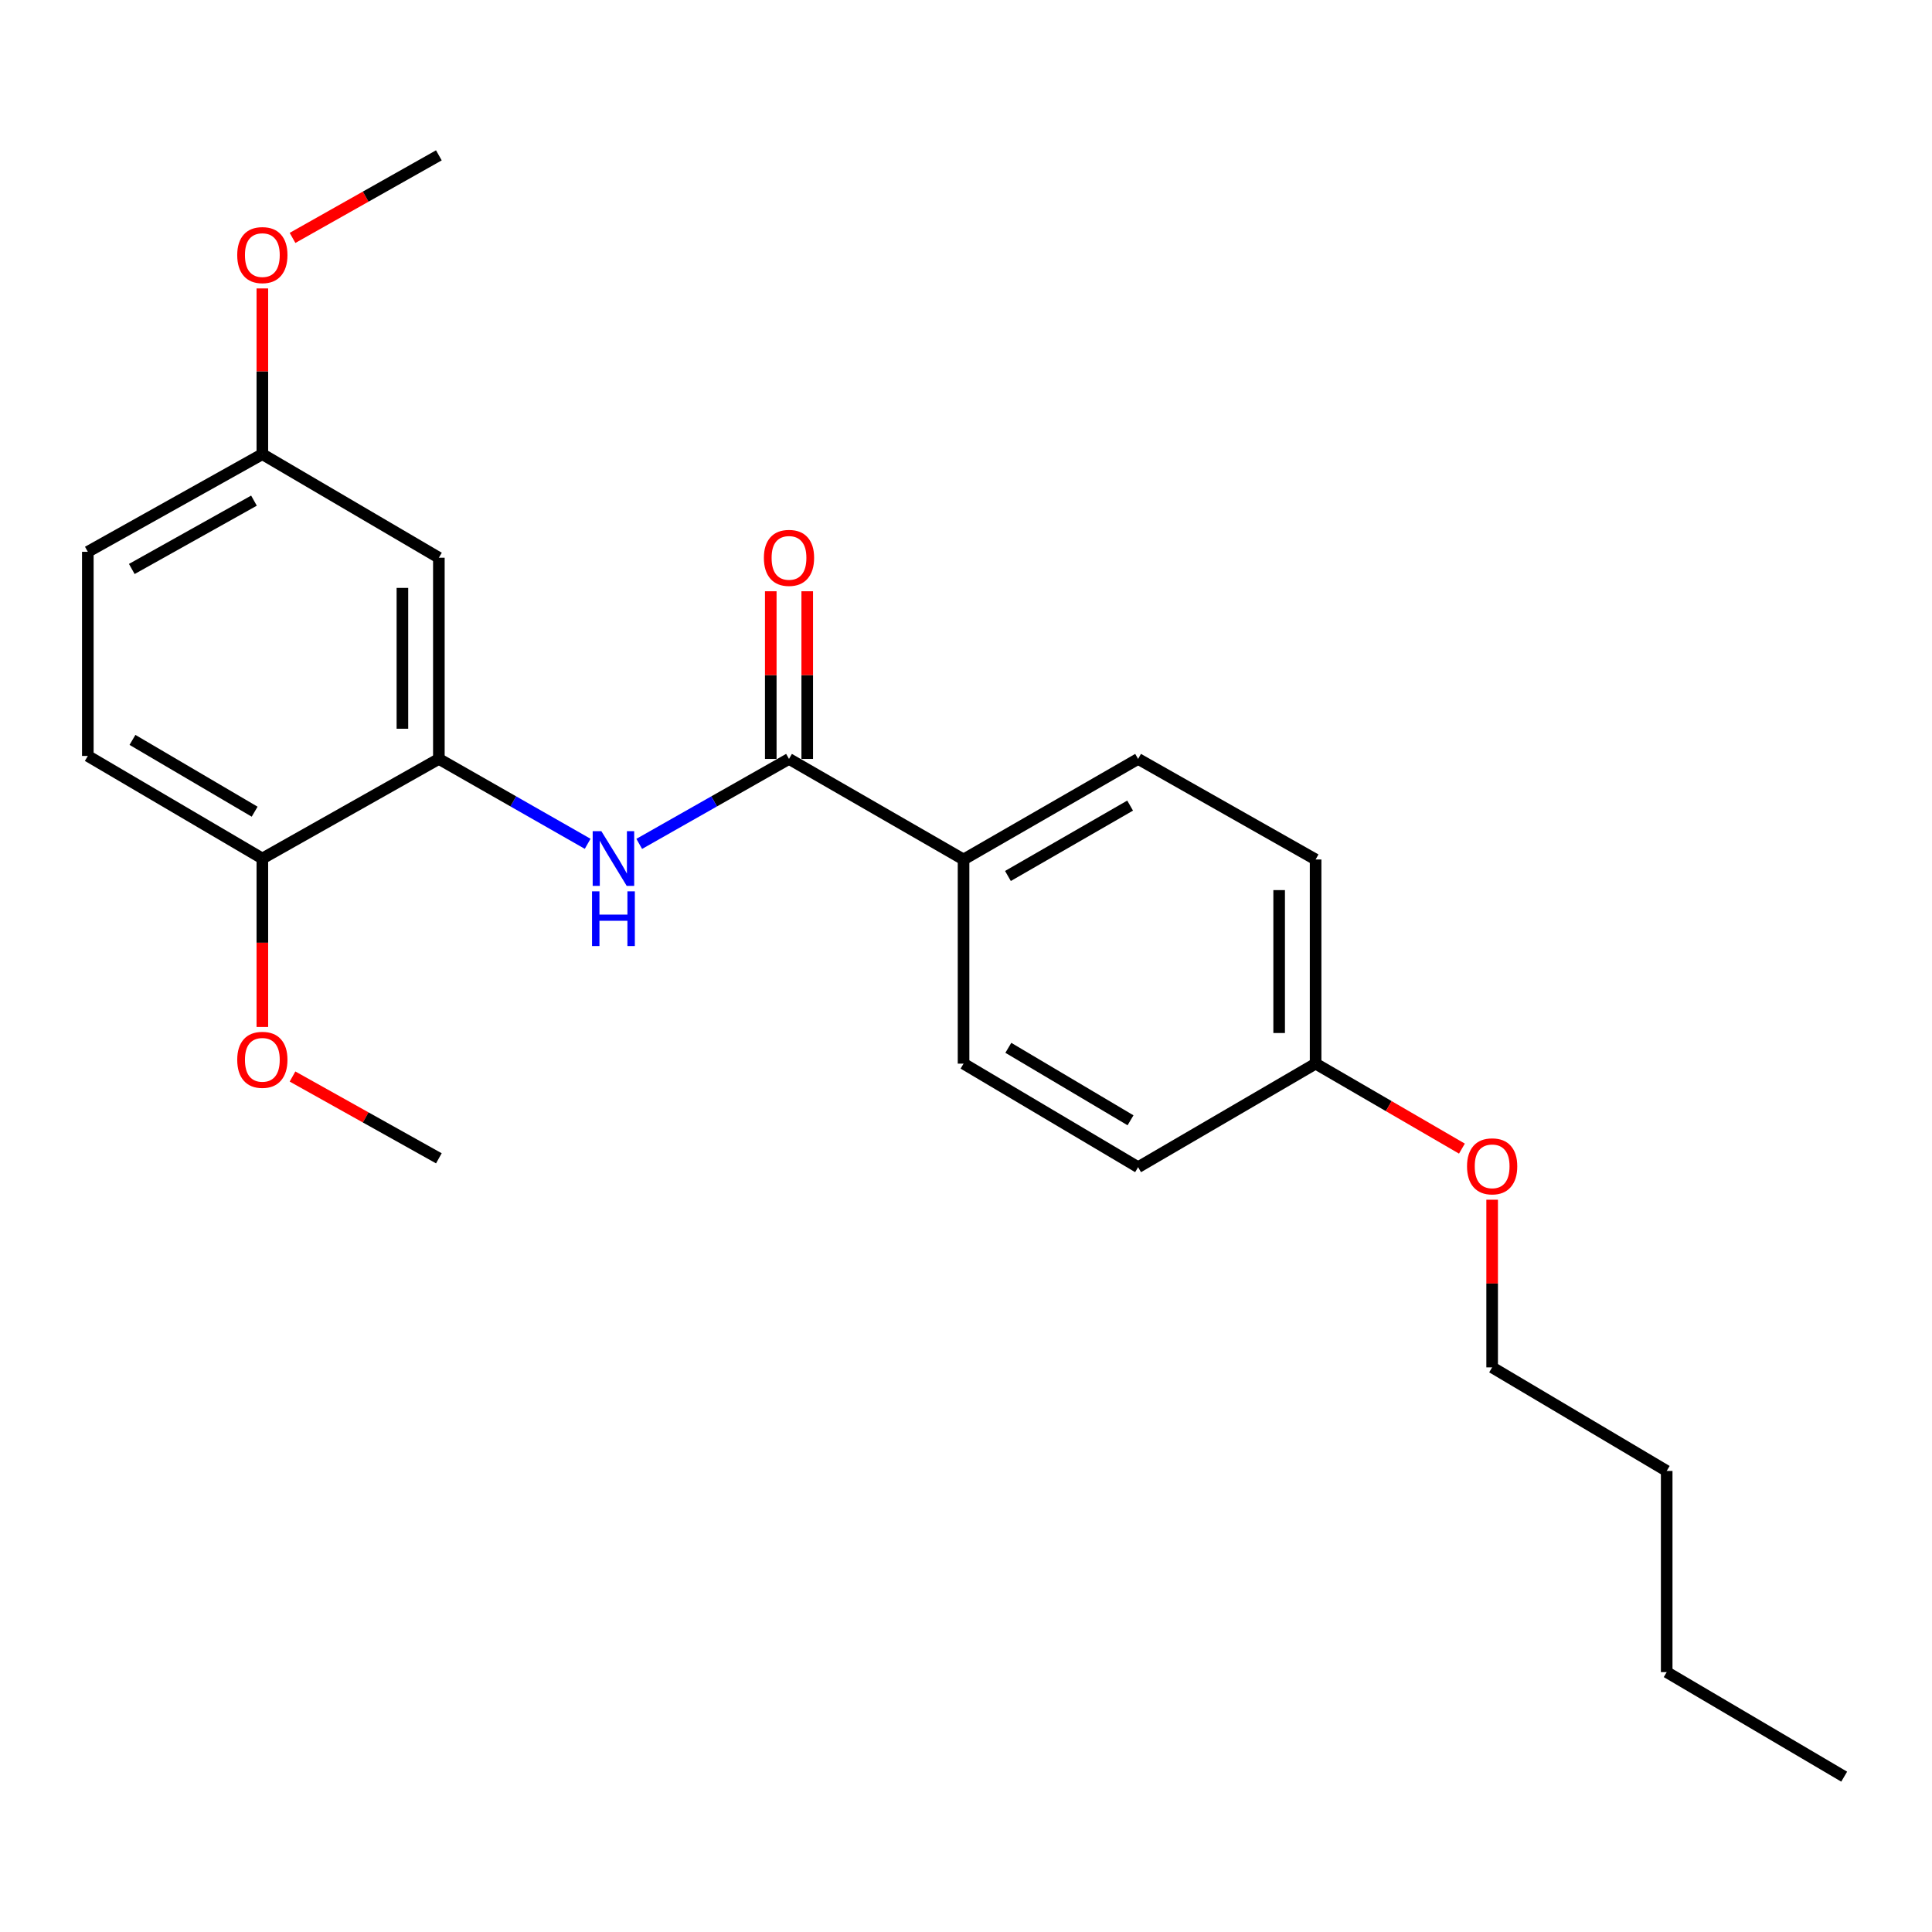 <?xml version='1.0' encoding='iso-8859-1'?>
<svg version='1.1' baseProfile='full'
              xmlns='http://www.w3.org/2000/svg'
                      xmlns:rdkit='http://www.rdkit.org/xml'
                      xmlns:xlink='http://www.w3.org/1999/xlink'
                  xml:space='preserve'
width='1000px' height='1000px' viewBox='0 0 1000 1000'>
<!-- END OF HEADER -->
<rect style='opacity:1.0;fill:#FFFFFF;stroke:none' width='1000' height='1000' x='0' y='0'> </rect>
<path class='bond-0' d='M 408.384,392.816 L 369.625,414.803' style='fill:none;fill-rule:evenodd;stroke:#000000;stroke-width:6px;stroke-linecap:butt;stroke-linejoin:miter;stroke-opacity:1' />
<path class='bond-0' d='M 369.625,414.803 L 330.865,436.79' style='fill:none;fill-rule:evenodd;stroke:#0000FF;stroke-width:6px;stroke-linecap:butt;stroke-linejoin:miter;stroke-opacity:1' />
<path class='bond-3' d='M 408.384,392.816 L 498.731,444.867' style='fill:none;fill-rule:evenodd;stroke:#000000;stroke-width:6px;stroke-linecap:butt;stroke-linejoin:miter;stroke-opacity:1' />
<path class='bond-5' d='M 417.82,392.816 L 417.82,349.426' style='fill:none;fill-rule:evenodd;stroke:#000000;stroke-width:6px;stroke-linecap:butt;stroke-linejoin:miter;stroke-opacity:1' />
<path class='bond-5' d='M 417.82,349.426 L 417.82,306.036' style='fill:none;fill-rule:evenodd;stroke:#FF0000;stroke-width:6px;stroke-linecap:butt;stroke-linejoin:miter;stroke-opacity:1' />
<path class='bond-5' d='M 398.949,392.816 L 398.949,349.426' style='fill:none;fill-rule:evenodd;stroke:#000000;stroke-width:6px;stroke-linecap:butt;stroke-linejoin:miter;stroke-opacity:1' />
<path class='bond-5' d='M 398.949,349.426 L 398.949,306.036' style='fill:none;fill-rule:evenodd;stroke:#FF0000;stroke-width:6px;stroke-linecap:butt;stroke-linejoin:miter;stroke-opacity:1' />
<path class='bond-1' d='M 304.172,436.753 L 265.664,414.785' style='fill:none;fill-rule:evenodd;stroke:#0000FF;stroke-width:6px;stroke-linecap:butt;stroke-linejoin:miter;stroke-opacity:1' />
<path class='bond-1' d='M 265.664,414.785 L 227.155,392.816' style='fill:none;fill-rule:evenodd;stroke:#000000;stroke-width:6px;stroke-linecap:butt;stroke-linejoin:miter;stroke-opacity:1' />
<path class='bond-2' d='M 227.155,392.816 L 227.155,288.673' style='fill:none;fill-rule:evenodd;stroke:#000000;stroke-width:6px;stroke-linecap:butt;stroke-linejoin:miter;stroke-opacity:1' />
<path class='bond-2' d='M 208.285,377.195 L 208.285,304.294' style='fill:none;fill-rule:evenodd;stroke:#000000;stroke-width:6px;stroke-linecap:butt;stroke-linejoin:miter;stroke-opacity:1' />
<path class='bond-4' d='M 227.155,392.816 L 135.791,444.364' style='fill:none;fill-rule:evenodd;stroke:#000000;stroke-width:6px;stroke-linecap:butt;stroke-linejoin:miter;stroke-opacity:1' />
<path class='bond-9' d='M 227.155,288.673 L 135.791,235.081' style='fill:none;fill-rule:evenodd;stroke:#000000;stroke-width:6px;stroke-linecap:butt;stroke-linejoin:miter;stroke-opacity:1' />
<path class='bond-6' d='M 498.731,444.867 L 589.079,392.816' style='fill:none;fill-rule:evenodd;stroke:#000000;stroke-width:6px;stroke-linecap:butt;stroke-linejoin:miter;stroke-opacity:1' />
<path class='bond-6' d='M 521.704,453.41 L 584.947,416.975' style='fill:none;fill-rule:evenodd;stroke:#000000;stroke-width:6px;stroke-linecap:butt;stroke-linejoin:miter;stroke-opacity:1' />
<path class='bond-7' d='M 498.731,444.867 L 498.731,550.541' style='fill:none;fill-rule:evenodd;stroke:#000000;stroke-width:6px;stroke-linecap:butt;stroke-linejoin:miter;stroke-opacity:1' />
<path class='bond-8' d='M 135.791,444.364 L 45.455,391.275' style='fill:none;fill-rule:evenodd;stroke:#000000;stroke-width:6px;stroke-linecap:butt;stroke-linejoin:miter;stroke-opacity:1' />
<path class='bond-8' d='M 131.802,420.132 L 68.566,382.969' style='fill:none;fill-rule:evenodd;stroke:#000000;stroke-width:6px;stroke-linecap:butt;stroke-linejoin:miter;stroke-opacity:1' />
<path class='bond-14' d='M 135.791,444.364 L 135.791,487.958' style='fill:none;fill-rule:evenodd;stroke:#000000;stroke-width:6px;stroke-linecap:butt;stroke-linejoin:miter;stroke-opacity:1' />
<path class='bond-14' d='M 135.791,487.958 L 135.791,531.553' style='fill:none;fill-rule:evenodd;stroke:#FF0000;stroke-width:6px;stroke-linecap:butt;stroke-linejoin:miter;stroke-opacity:1' />
<path class='bond-12' d='M 589.079,392.816 L 680.956,444.867' style='fill:none;fill-rule:evenodd;stroke:#000000;stroke-width:6px;stroke-linecap:butt;stroke-linejoin:miter;stroke-opacity:1' />
<path class='bond-13' d='M 498.731,550.541 L 589.079,604.133' style='fill:none;fill-rule:evenodd;stroke:#000000;stroke-width:6px;stroke-linecap:butt;stroke-linejoin:miter;stroke-opacity:1' />
<path class='bond-13' d='M 521.911,542.35 L 585.154,579.864' style='fill:none;fill-rule:evenodd;stroke:#000000;stroke-width:6px;stroke-linecap:butt;stroke-linejoin:miter;stroke-opacity:1' />
<path class='bond-11' d='M 45.455,391.275 L 45.455,285.612' style='fill:none;fill-rule:evenodd;stroke:#000000;stroke-width:6px;stroke-linecap:butt;stroke-linejoin:miter;stroke-opacity:1' />
<path class='bond-15' d='M 135.791,235.081 L 135.791,192.187' style='fill:none;fill-rule:evenodd;stroke:#000000;stroke-width:6px;stroke-linecap:butt;stroke-linejoin:miter;stroke-opacity:1' />
<path class='bond-15' d='M 135.791,192.187 L 135.791,149.292' style='fill:none;fill-rule:evenodd;stroke:#FF0000;stroke-width:6px;stroke-linecap:butt;stroke-linejoin:miter;stroke-opacity:1' />
<path class='bond-24' d='M 135.791,235.081 L 45.455,285.612' style='fill:none;fill-rule:evenodd;stroke:#000000;stroke-width:6px;stroke-linecap:butt;stroke-linejoin:miter;stroke-opacity:1' />
<path class='bond-24' d='M 131.453,259.129 L 68.217,294.501' style='fill:none;fill-rule:evenodd;stroke:#000000;stroke-width:6px;stroke-linecap:butt;stroke-linejoin:miter;stroke-opacity:1' />
<path class='bond-10' d='M 680.956,550.541 L 589.079,604.133' style='fill:none;fill-rule:evenodd;stroke:#000000;stroke-width:6px;stroke-linecap:butt;stroke-linejoin:miter;stroke-opacity:1' />
<path class='bond-16' d='M 680.956,550.541 L 718.823,572.533' style='fill:none;fill-rule:evenodd;stroke:#000000;stroke-width:6px;stroke-linecap:butt;stroke-linejoin:miter;stroke-opacity:1' />
<path class='bond-16' d='M 718.823,572.533 L 756.689,594.525' style='fill:none;fill-rule:evenodd;stroke:#FF0000;stroke-width:6px;stroke-linecap:butt;stroke-linejoin:miter;stroke-opacity:1' />
<path class='bond-23' d='M 680.956,550.541 L 680.956,444.867' style='fill:none;fill-rule:evenodd;stroke:#000000;stroke-width:6px;stroke-linecap:butt;stroke-linejoin:miter;stroke-opacity:1' />
<path class='bond-23' d='M 662.086,534.69 L 662.086,460.718' style='fill:none;fill-rule:evenodd;stroke:#000000;stroke-width:6px;stroke-linecap:butt;stroke-linejoin:miter;stroke-opacity:1' />
<path class='bond-18' d='M 151.408,557.204 L 189.282,578.373' style='fill:none;fill-rule:evenodd;stroke:#FF0000;stroke-width:6px;stroke-linecap:butt;stroke-linejoin:miter;stroke-opacity:1' />
<path class='bond-18' d='M 189.282,578.373 L 227.155,599.541' style='fill:none;fill-rule:evenodd;stroke:#000000;stroke-width:6px;stroke-linecap:butt;stroke-linejoin:miter;stroke-opacity:1' />
<path class='bond-19' d='M 151.414,123.14 L 189.285,101.773' style='fill:none;fill-rule:evenodd;stroke:#FF0000;stroke-width:6px;stroke-linecap:butt;stroke-linejoin:miter;stroke-opacity:1' />
<path class='bond-19' d='M 189.285,101.773 L 227.155,80.407' style='fill:none;fill-rule:evenodd;stroke:#000000;stroke-width:6px;stroke-linecap:butt;stroke-linejoin:miter;stroke-opacity:1' />
<path class='bond-17' d='M 772.331,620.972 L 772.331,664.362' style='fill:none;fill-rule:evenodd;stroke:#FF0000;stroke-width:6px;stroke-linecap:butt;stroke-linejoin:miter;stroke-opacity:1' />
<path class='bond-17' d='M 772.331,664.362 L 772.331,707.752' style='fill:none;fill-rule:evenodd;stroke:#000000;stroke-width:6px;stroke-linecap:butt;stroke-linejoin:miter;stroke-opacity:1' />
<path class='bond-20' d='M 772.331,707.752 L 862.678,761.355' style='fill:none;fill-rule:evenodd;stroke:#000000;stroke-width:6px;stroke-linecap:butt;stroke-linejoin:miter;stroke-opacity:1' />
<path class='bond-21' d='M 862.678,761.355 L 862.678,865.488' style='fill:none;fill-rule:evenodd;stroke:#000000;stroke-width:6px;stroke-linecap:butt;stroke-linejoin:miter;stroke-opacity:1' />
<path class='bond-22' d='M 862.678,865.488 L 954.545,919.593' style='fill:none;fill-rule:evenodd;stroke:#000000;stroke-width:6px;stroke-linecap:butt;stroke-linejoin:miter;stroke-opacity:1' />
<path  class='atom-1' d='M 311.253 430.204
L 320.533 445.204
Q 321.453 446.684, 322.933 449.364
Q 324.413 452.044, 324.493 452.204
L 324.493 430.204
L 328.253 430.204
L 328.253 458.524
L 324.373 458.524
L 314.413 442.124
Q 313.253 440.204, 312.013 438.004
Q 310.813 435.804, 310.453 435.124
L 310.453 458.524
L 306.773 458.524
L 306.773 430.204
L 311.253 430.204
' fill='#0000FF'/>
<path  class='atom-1' d='M 306.433 461.356
L 310.273 461.356
L 310.273 473.396
L 324.753 473.396
L 324.753 461.356
L 328.593 461.356
L 328.593 489.676
L 324.753 489.676
L 324.753 476.596
L 310.273 476.596
L 310.273 489.676
L 306.433 489.676
L 306.433 461.356
' fill='#0000FF'/>
<path  class='atom-6' d='M 395.384 288.753
Q 395.384 281.953, 398.744 278.153
Q 402.104 274.353, 408.384 274.353
Q 414.664 274.353, 418.024 278.153
Q 421.384 281.953, 421.384 288.753
Q 421.384 295.633, 417.984 299.553
Q 414.584 303.433, 408.384 303.433
Q 402.144 303.433, 398.744 299.553
Q 395.384 295.673, 395.384 288.753
M 408.384 300.233
Q 412.704 300.233, 415.024 297.353
Q 417.384 294.433, 417.384 288.753
Q 417.384 283.193, 415.024 280.393
Q 412.704 277.553, 408.384 277.553
Q 404.064 277.553, 401.704 280.353
Q 399.384 283.153, 399.384 288.753
Q 399.384 294.473, 401.704 297.353
Q 404.064 300.233, 408.384 300.233
' fill='#FF0000'/>
<path  class='atom-15' d='M 122.791 548.556
Q 122.791 541.756, 126.151 537.956
Q 129.511 534.156, 135.791 534.156
Q 142.071 534.156, 145.431 537.956
Q 148.791 541.756, 148.791 548.556
Q 148.791 555.436, 145.391 559.356
Q 141.991 563.236, 135.791 563.236
Q 129.551 563.236, 126.151 559.356
Q 122.791 555.476, 122.791 548.556
M 135.791 560.036
Q 140.111 560.036, 142.431 557.156
Q 144.791 554.236, 144.791 548.556
Q 144.791 542.996, 142.431 540.196
Q 140.111 537.356, 135.791 537.356
Q 131.471 537.356, 129.111 540.156
Q 126.791 542.956, 126.791 548.556
Q 126.791 554.276, 129.111 557.156
Q 131.471 560.036, 135.791 560.036
' fill='#FF0000'/>
<path  class='atom-16' d='M 122.791 132.034
Q 122.791 125.234, 126.151 121.434
Q 129.511 117.634, 135.791 117.634
Q 142.071 117.634, 145.431 121.434
Q 148.791 125.234, 148.791 132.034
Q 148.791 138.914, 145.391 142.834
Q 141.991 146.714, 135.791 146.714
Q 129.551 146.714, 126.151 142.834
Q 122.791 138.954, 122.791 132.034
M 135.791 143.514
Q 140.111 143.514, 142.431 140.634
Q 144.791 137.714, 144.791 132.034
Q 144.791 126.474, 142.431 123.674
Q 140.111 120.834, 135.791 120.834
Q 131.471 120.834, 129.111 123.634
Q 126.791 126.434, 126.791 132.034
Q 126.791 137.754, 129.111 140.634
Q 131.471 143.514, 135.791 143.514
' fill='#FF0000'/>
<path  class='atom-17' d='M 759.331 603.689
Q 759.331 596.889, 762.691 593.089
Q 766.051 589.289, 772.331 589.289
Q 778.611 589.289, 781.971 593.089
Q 785.331 596.889, 785.331 603.689
Q 785.331 610.569, 781.931 614.489
Q 778.531 618.369, 772.331 618.369
Q 766.091 618.369, 762.691 614.489
Q 759.331 610.609, 759.331 603.689
M 772.331 615.169
Q 776.651 615.169, 778.971 612.289
Q 781.331 609.369, 781.331 603.689
Q 781.331 598.129, 778.971 595.329
Q 776.651 592.489, 772.331 592.489
Q 768.011 592.489, 765.651 595.289
Q 763.331 598.089, 763.331 603.689
Q 763.331 609.409, 765.651 612.289
Q 768.011 615.169, 772.331 615.169
' fill='#FF0000'/>
</svg>

